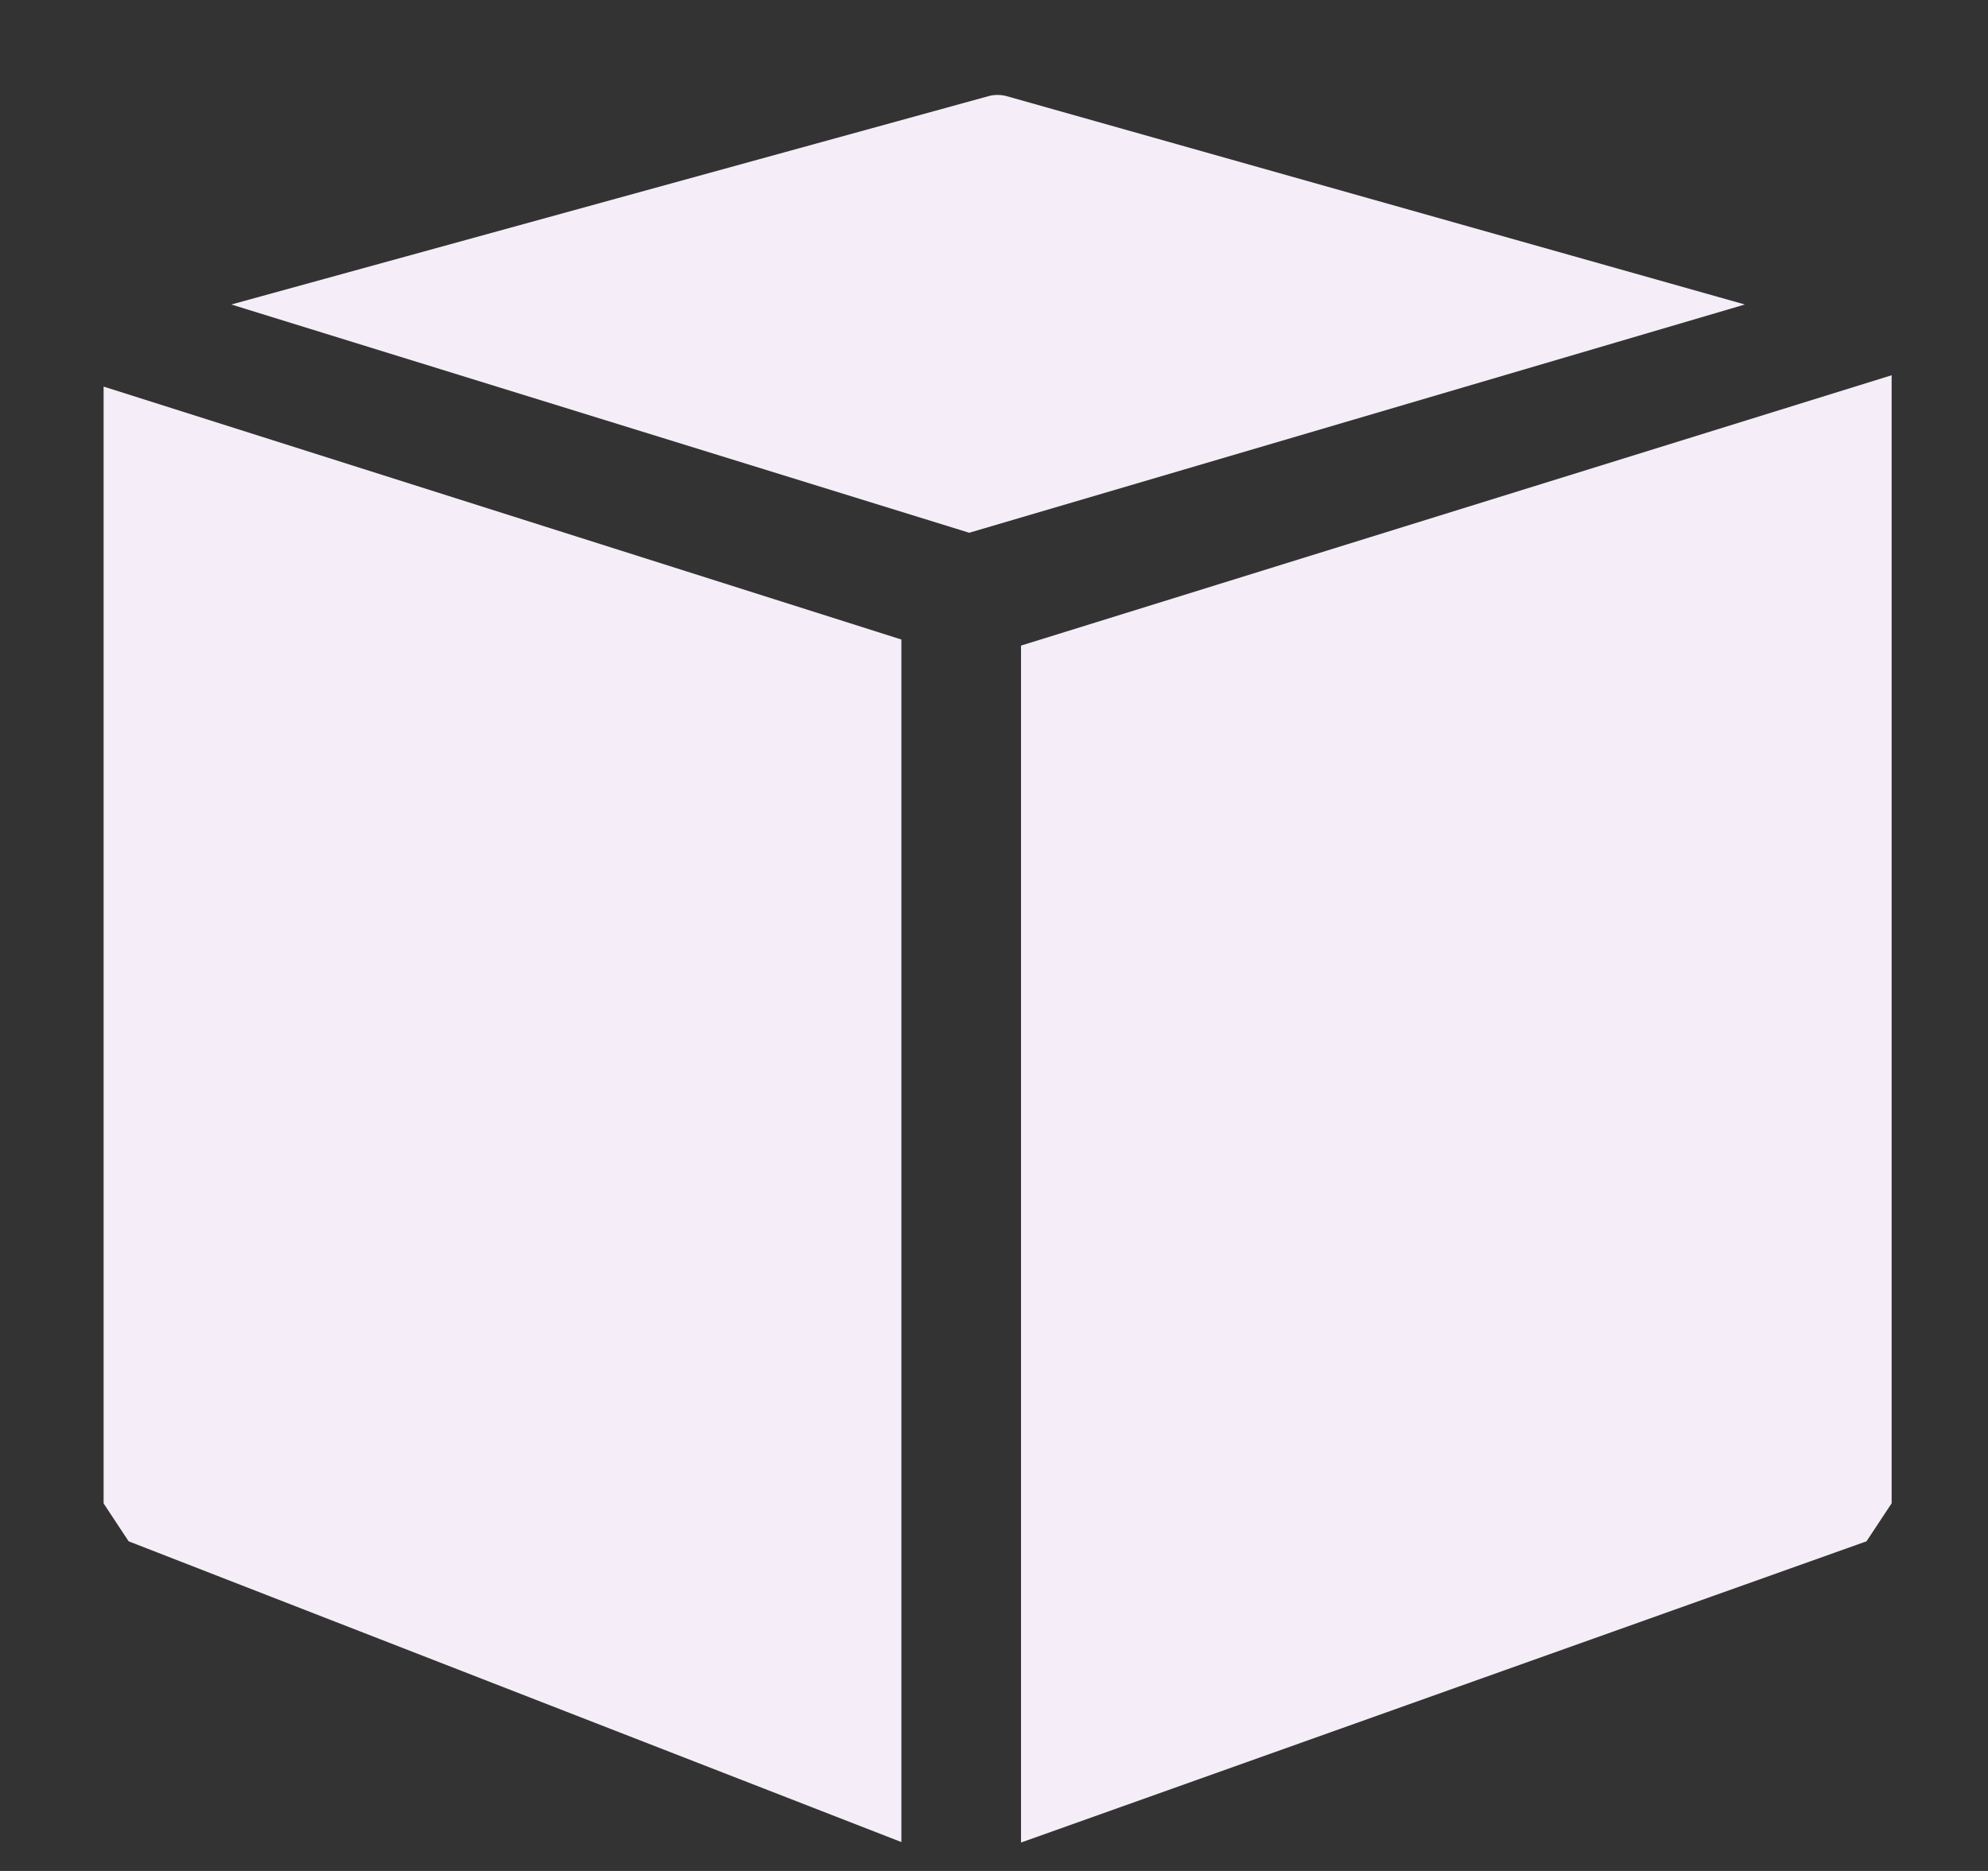 <svg width="17" height="16" viewBox="0 0 17 16" fill="none" xmlns="http://www.w3.org/2000/svg">
<rect x="0" y="0" width="17" height="16" fill="#333333" stroke="none"/>
<path fill-rule="evenodd" clip-rule="evenodd" d="M8.611 0.823L14.921 2.604L8.288 4.556L1.978 2.604L8.45 0.823C8.503 0.808 8.558 0.808 8.611 0.823ZM8.731 5.521L16.176 3.209V12.856L15.961 13.181L8.731 15.757V5.521ZM0.886 12.857V3.306L7.708 5.469V15.753L1.1 13.181L0.886 12.857Z" fill="#F5EDF7"/>
</svg>
